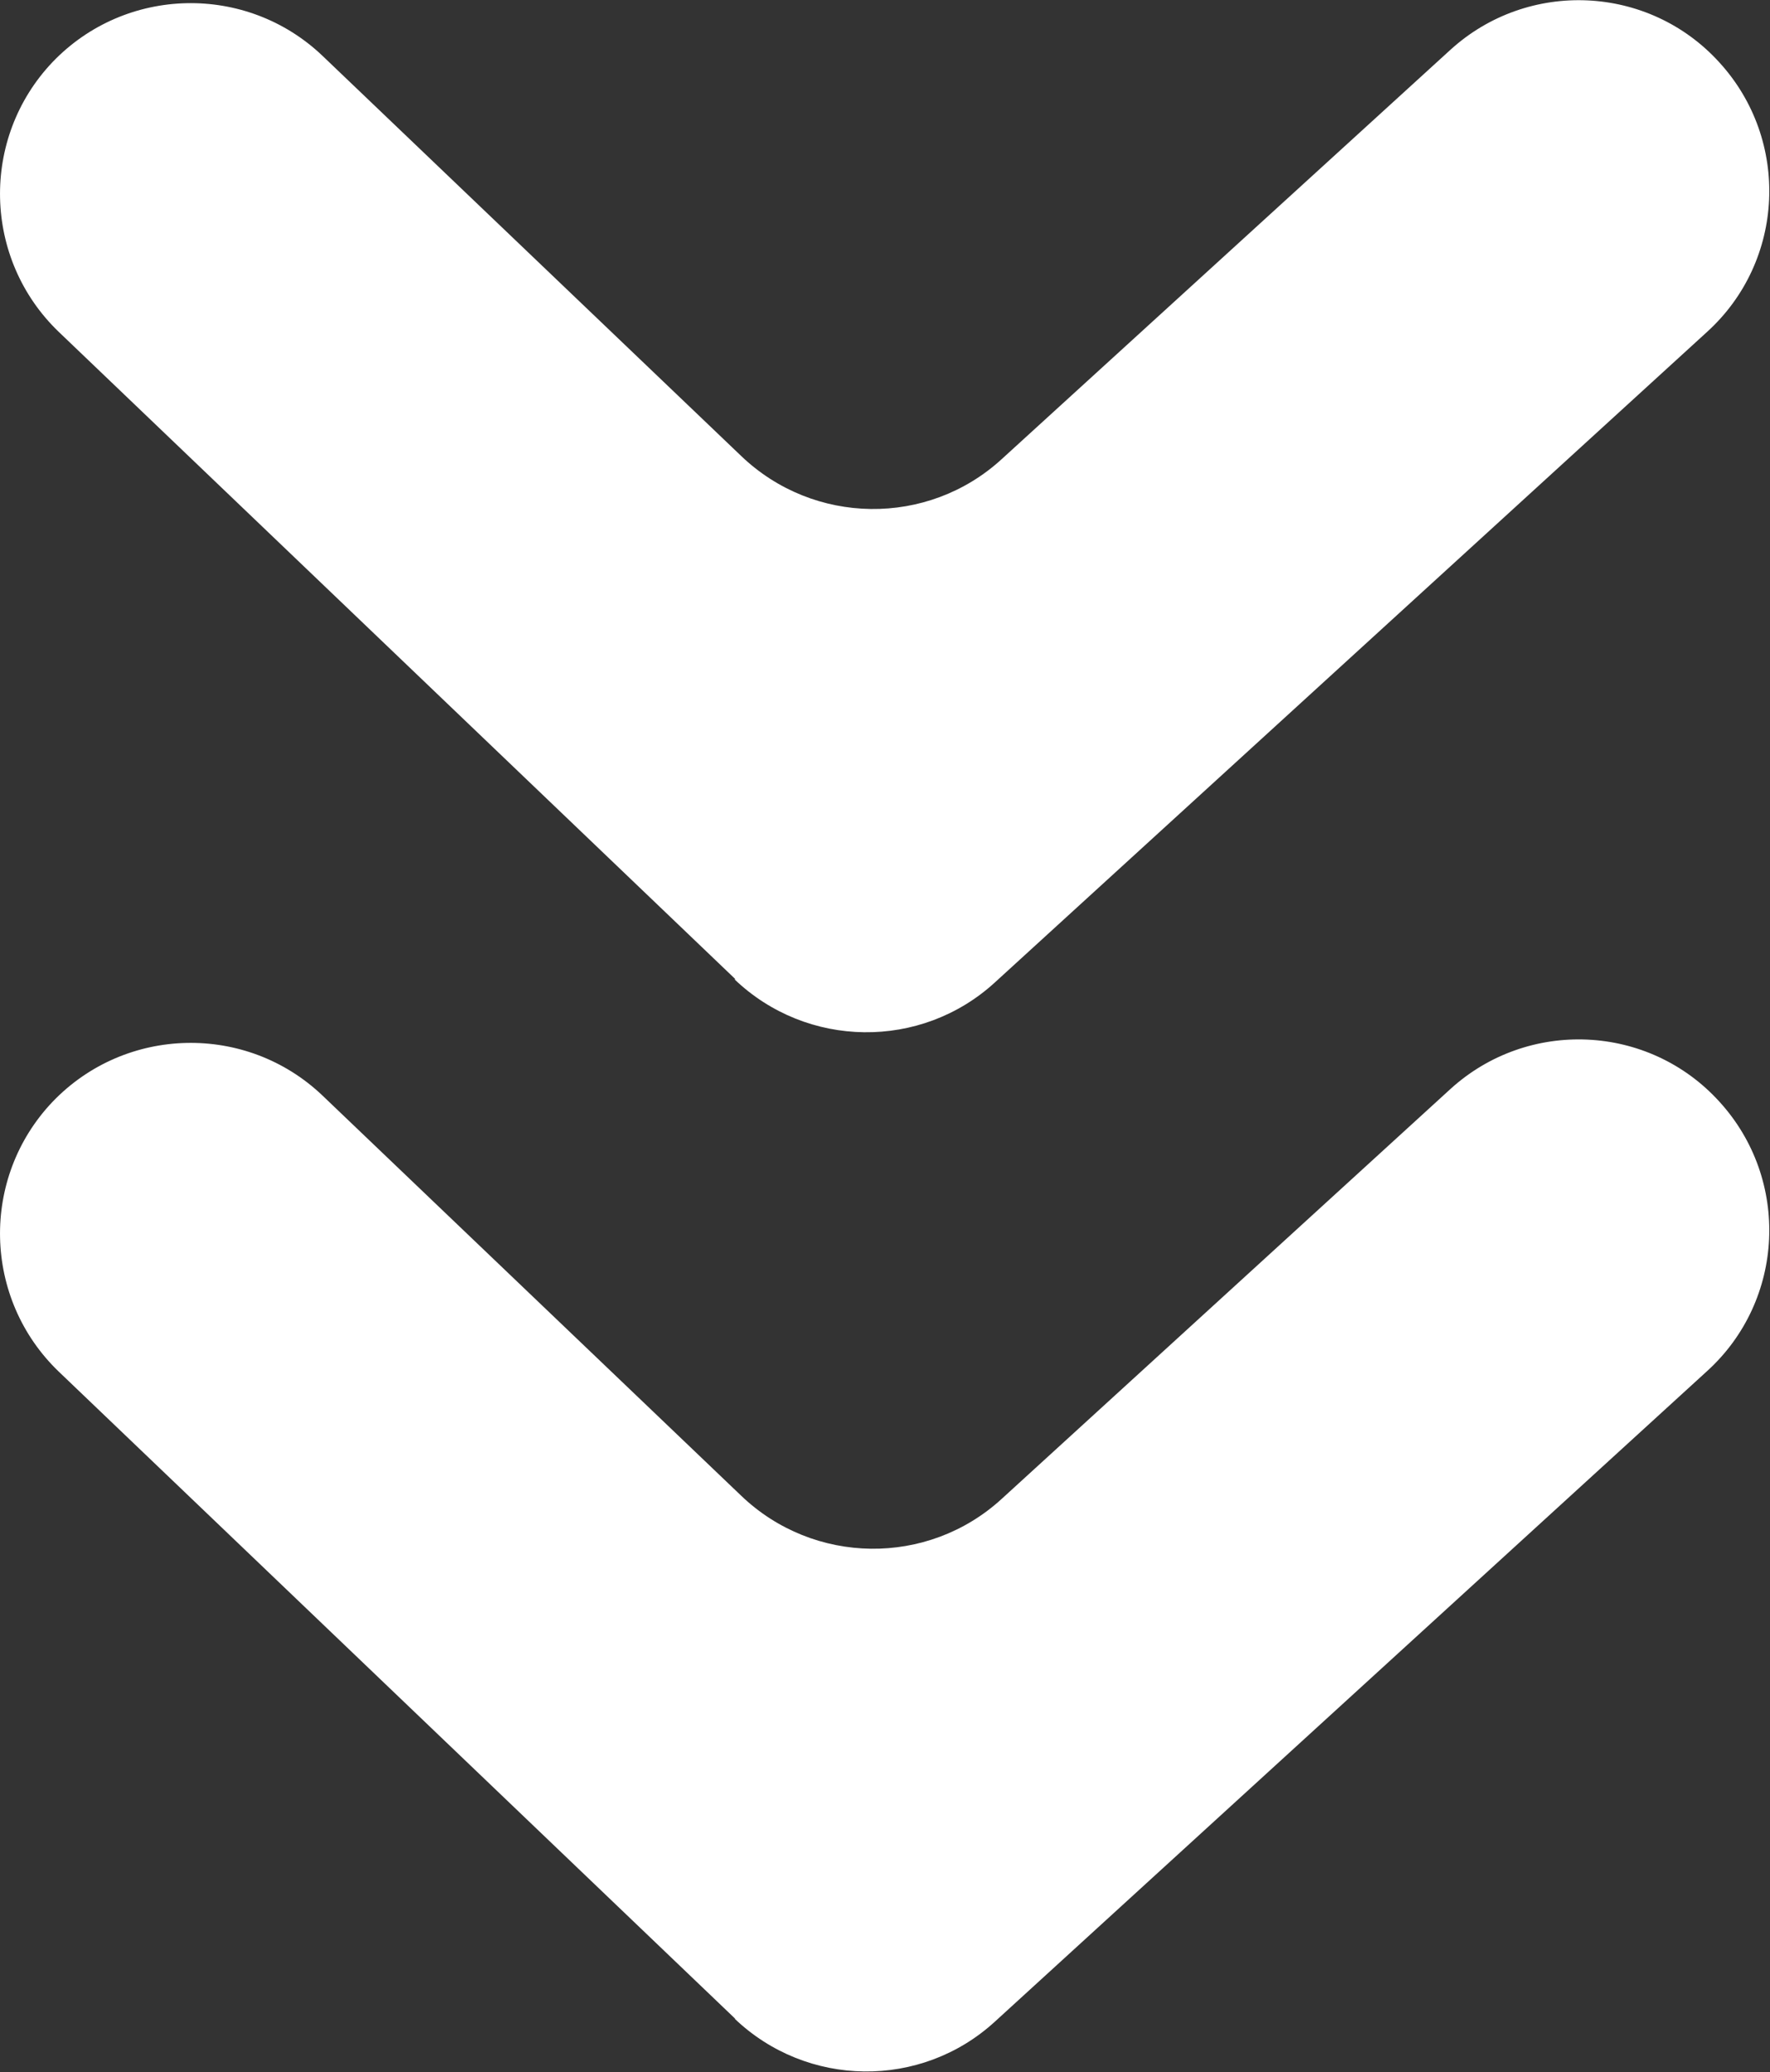 <?xml version="1.0" encoding="UTF-8"?>
<svg id="Layer_2" data-name="Layer 2" xmlns="http://www.w3.org/2000/svg" viewBox="0 0 33.98 39.76">
  <rect x="0" y="0" width="33.98" height="39.76" fill="#333333" stroke="none"/>
  <defs>
    <style>
      .cls-1 {
        fill: #fff;
      }
    </style>
  </defs>
  <g id="Layer_1-2" data-name="Layer 1">
    <path class="cls-1" d="M14.12,38.74L1.13,26.32c-1.46-1.4-1.51-3.72-.12-5.18h0c1.4-1.46,3.72-1.51,5.18-.12l8.04,7.68c1.39,1.33,3.58,1.36,5,.06l8.61-7.86c1.49-1.36,3.81-1.26,5.17.24h0c1.36,1.49,1.26,3.81-.24,5.17l-13.67,12.48c-1.42,1.3-3.61,1.27-5-.06Z"/>
    <path class="cls-1" d="M14.12,18.79L1.13,6.37c-1.46-1.4-1.51-3.72-.12-5.18h0c1.4-1.46,3.72-1.51,5.18-.12l8.04,7.68c1.39,1.33,3.58,1.36,5,.06L27.84.96c1.49-1.36,3.81-1.26,5.17.24h0c1.36,1.49,1.26,3.81-.24,5.17l-13.67,12.48c-1.42,1.3-3.61,1.27-5-.06Z"/>
  </g>
</svg>